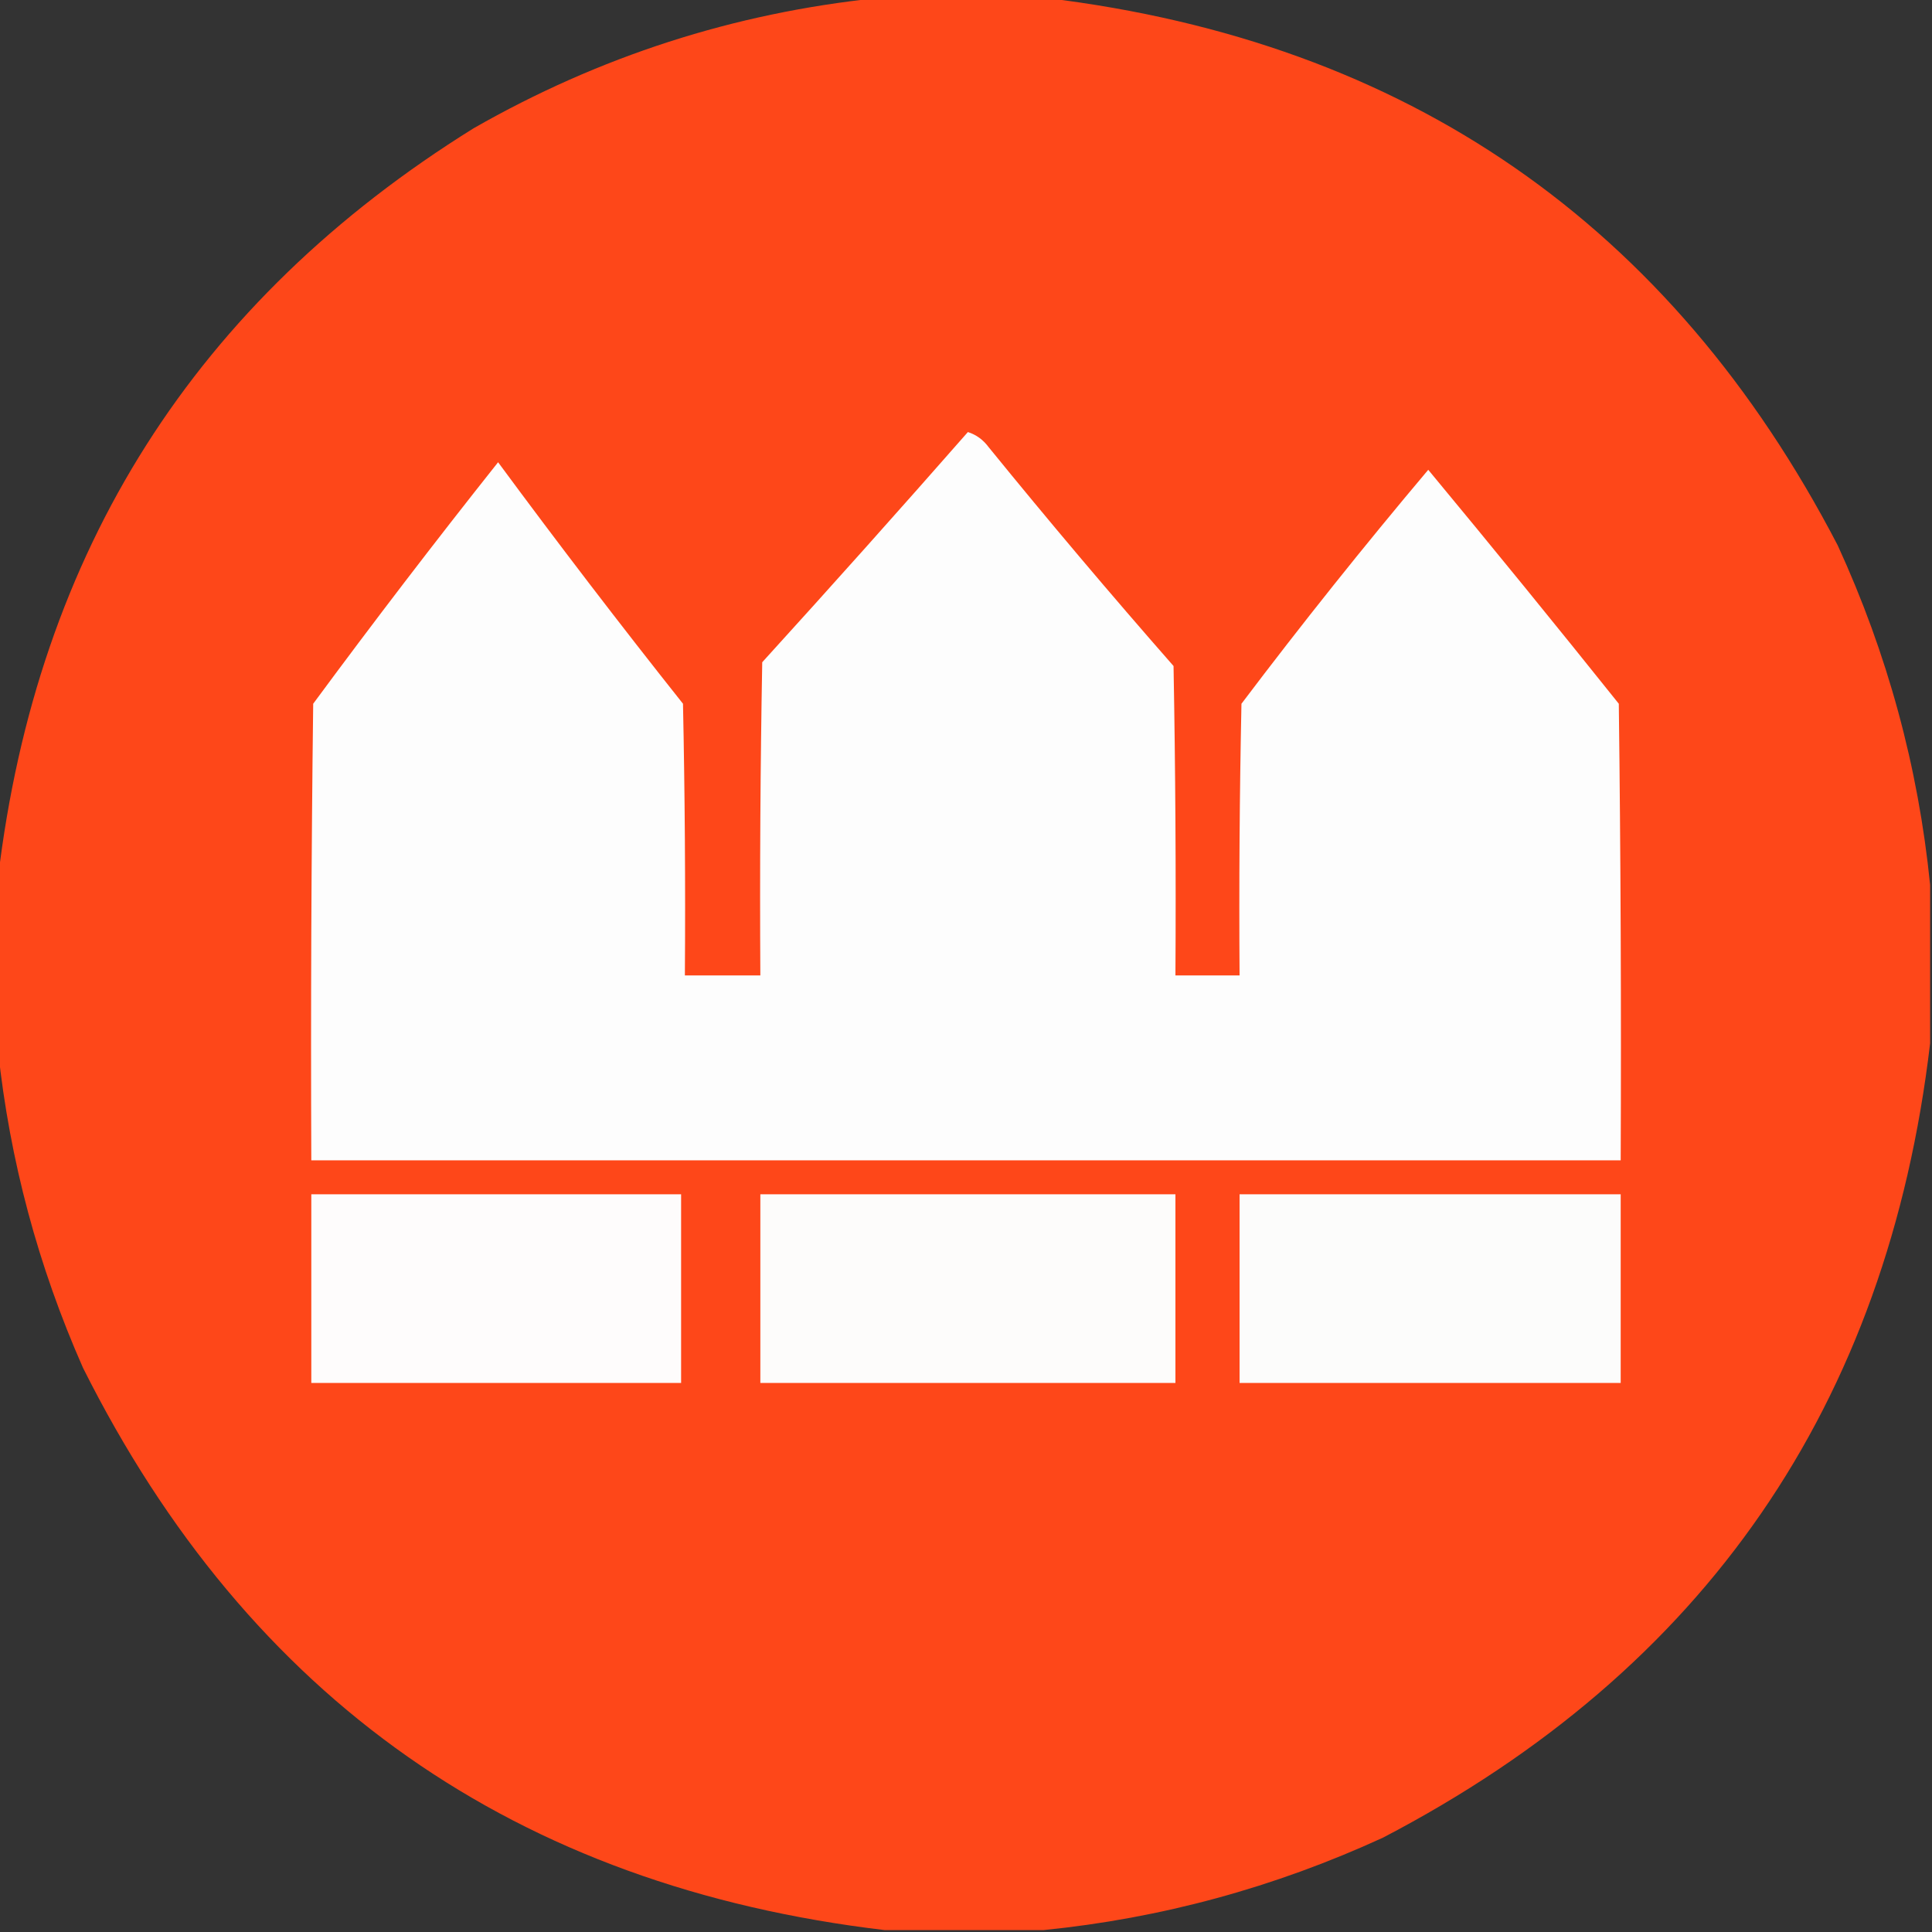 <?xml version="1.0" encoding="UTF-8"?> <svg xmlns="http://www.w3.org/2000/svg" xmlns:xlink="http://www.w3.org/1999/xlink" version="1.1" width="512px" height="512px" style="shape-rendering:geometricPrecision; text-rendering:geometricPrecision; image-rendering:optimizeQuality; fill-rule:evenodd; clip-rule:evenodd"><rect width="100%" height="100%" fill="#333333" stroke="none"/><g><path style="opacity:0.999" fill="#fe4719" d="M 232.5,-0.5 C 247.5,-0.5 262.5,-0.5 277.5,-0.5C 372.924,11.109 442.758,59.442 487,144.5C 500.202,173.252 508.369,203.252 511.5,234.5C 511.5,248.5 511.5,262.5 511.5,276.5C 500.181,372.344 451.848,442.511 366.5,487C 337.747,500.202 307.747,508.369 276.5,511.5C 262.5,511.5 248.5,511.5 234.5,511.5C 136.803,499.945 65.97,450.279 22,362.5C 10.098,335.551 2.598,307.551 -0.5,278.5C -0.5,263.167 -0.5,247.833 -0.5,232.5C 9.819,145.987 51.819,79.821 125.5,34C 158.835,14.943 194.502,3.443 232.5,-0.5 Z"></path></g><g><path style="opacity:1" fill="#fdfdfd" d="M 256.5,114.5 C 258.716,115.203 260.549,116.536 262,118.5C 277.958,138.127 294.291,157.46 311,176.5C 311.5,203.831 311.667,231.165 311.5,258.5C 317.167,258.5 322.833,258.5 328.5,258.5C 328.333,234.498 328.5,210.498 329,186.5C 344.96,165.376 361.46,144.71 378.5,124.5C 395.523,145.022 412.356,165.688 429,186.5C 429.5,226.832 429.667,267.165 429.5,307.5C 313.833,307.5 198.167,307.5 82.5,307.5C 82.333,267.165 82.5,226.832 83,186.5C 98.95,164.882 115.283,143.549 132,122.5C 147.95,144.118 164.283,165.451 181,186.5C 181.5,210.498 181.667,234.498 181.5,258.5C 188.167,258.5 194.833,258.5 201.5,258.5C 201.333,230.831 201.5,203.165 202,175.5C 220.374,155.296 238.541,134.962 256.5,114.5 Z"></path></g><g><path style="opacity:1" fill="#fefcfc" d="M 82.5,316.5 C 115.167,316.5 147.833,316.5 180.5,316.5C 180.5,333.167 180.5,349.833 180.5,366.5C 147.833,366.5 115.167,366.5 82.5,366.5C 82.5,349.833 82.5,333.167 82.5,316.5 Z"></path></g><g><path style="opacity:1" fill="#fdfcfb" d="M 201.5,316.5 C 238.167,316.5 274.833,316.5 311.5,316.5C 311.5,333.167 311.5,349.833 311.5,366.5C 274.833,366.5 238.167,366.5 201.5,366.5C 201.5,349.833 201.5,333.167 201.5,316.5 Z"></path></g><g><path style="opacity:1" fill="#fcfcfb" d="M 328.5,316.5 C 362.167,316.5 395.833,316.5 429.5,316.5C 429.5,333.167 429.5,349.833 429.5,366.5C 395.833,366.5 362.167,366.5 328.5,366.5C 328.5,349.833 328.5,333.167 328.5,316.5 Z"></path></g></svg> 